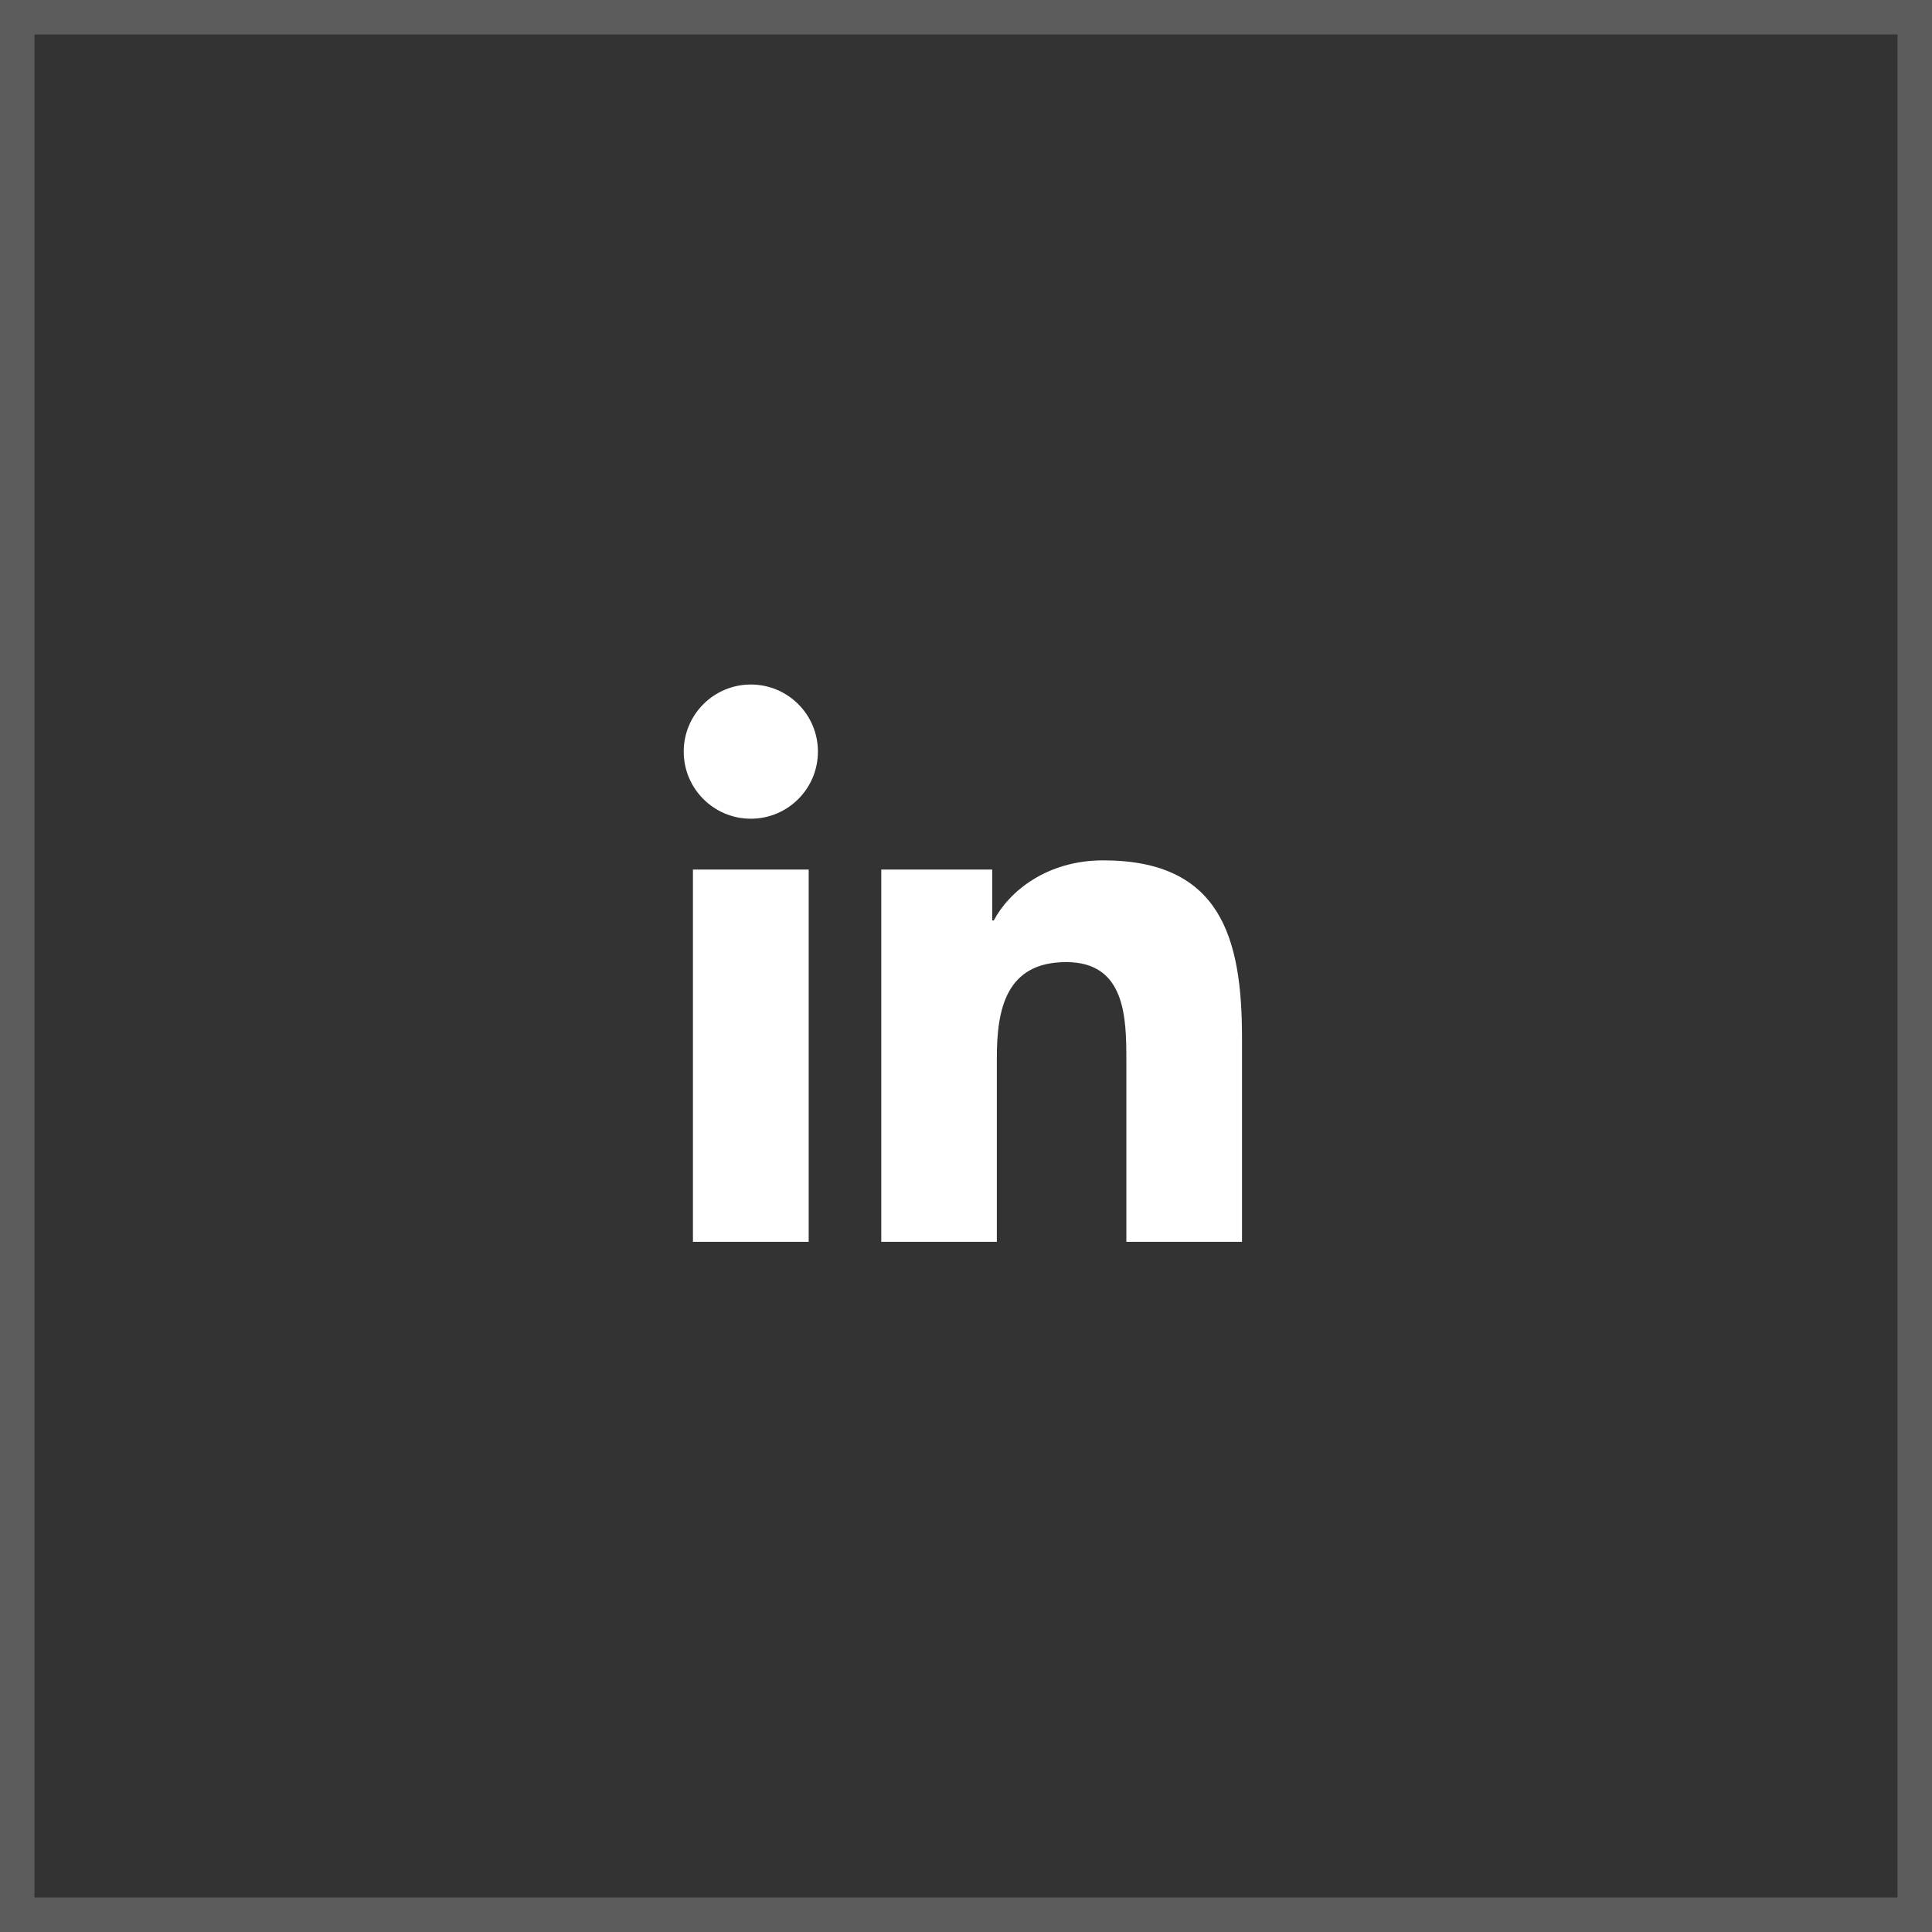 <svg width="56" height="56" viewBox="0 0 56 56" fill="none" xmlns="http://www.w3.org/2000/svg">
<rect x="0" y="0" width="56" height="56" fill="#333333" stroke="none"/>
<rect x="0.5" y="0.5" width="55" height="55" stroke="white" stroke-opacity="0.2"/>
<path d="M21.763 23.731C22.837 23.731 23.708 22.86 23.708 21.786C23.708 20.712 22.837 19.841 21.763 19.841C20.689 19.841 19.818 20.712 19.818 21.786C19.818 22.86 20.689 23.731 21.763 23.731Z" fill="white"/>
<path d="M25.544 25.205V35.995H28.894V30.659C28.894 29.251 29.159 27.887 30.905 27.887C32.627 27.887 32.648 29.497 32.648 30.748V35.996H36V30.078C36 27.172 35.374 24.938 31.977 24.938C30.346 24.938 29.253 25.833 28.805 26.68H28.76V25.205H25.544ZM20.085 25.205H23.44V35.995H20.085V25.205Z" fill="white"/>
</svg>
